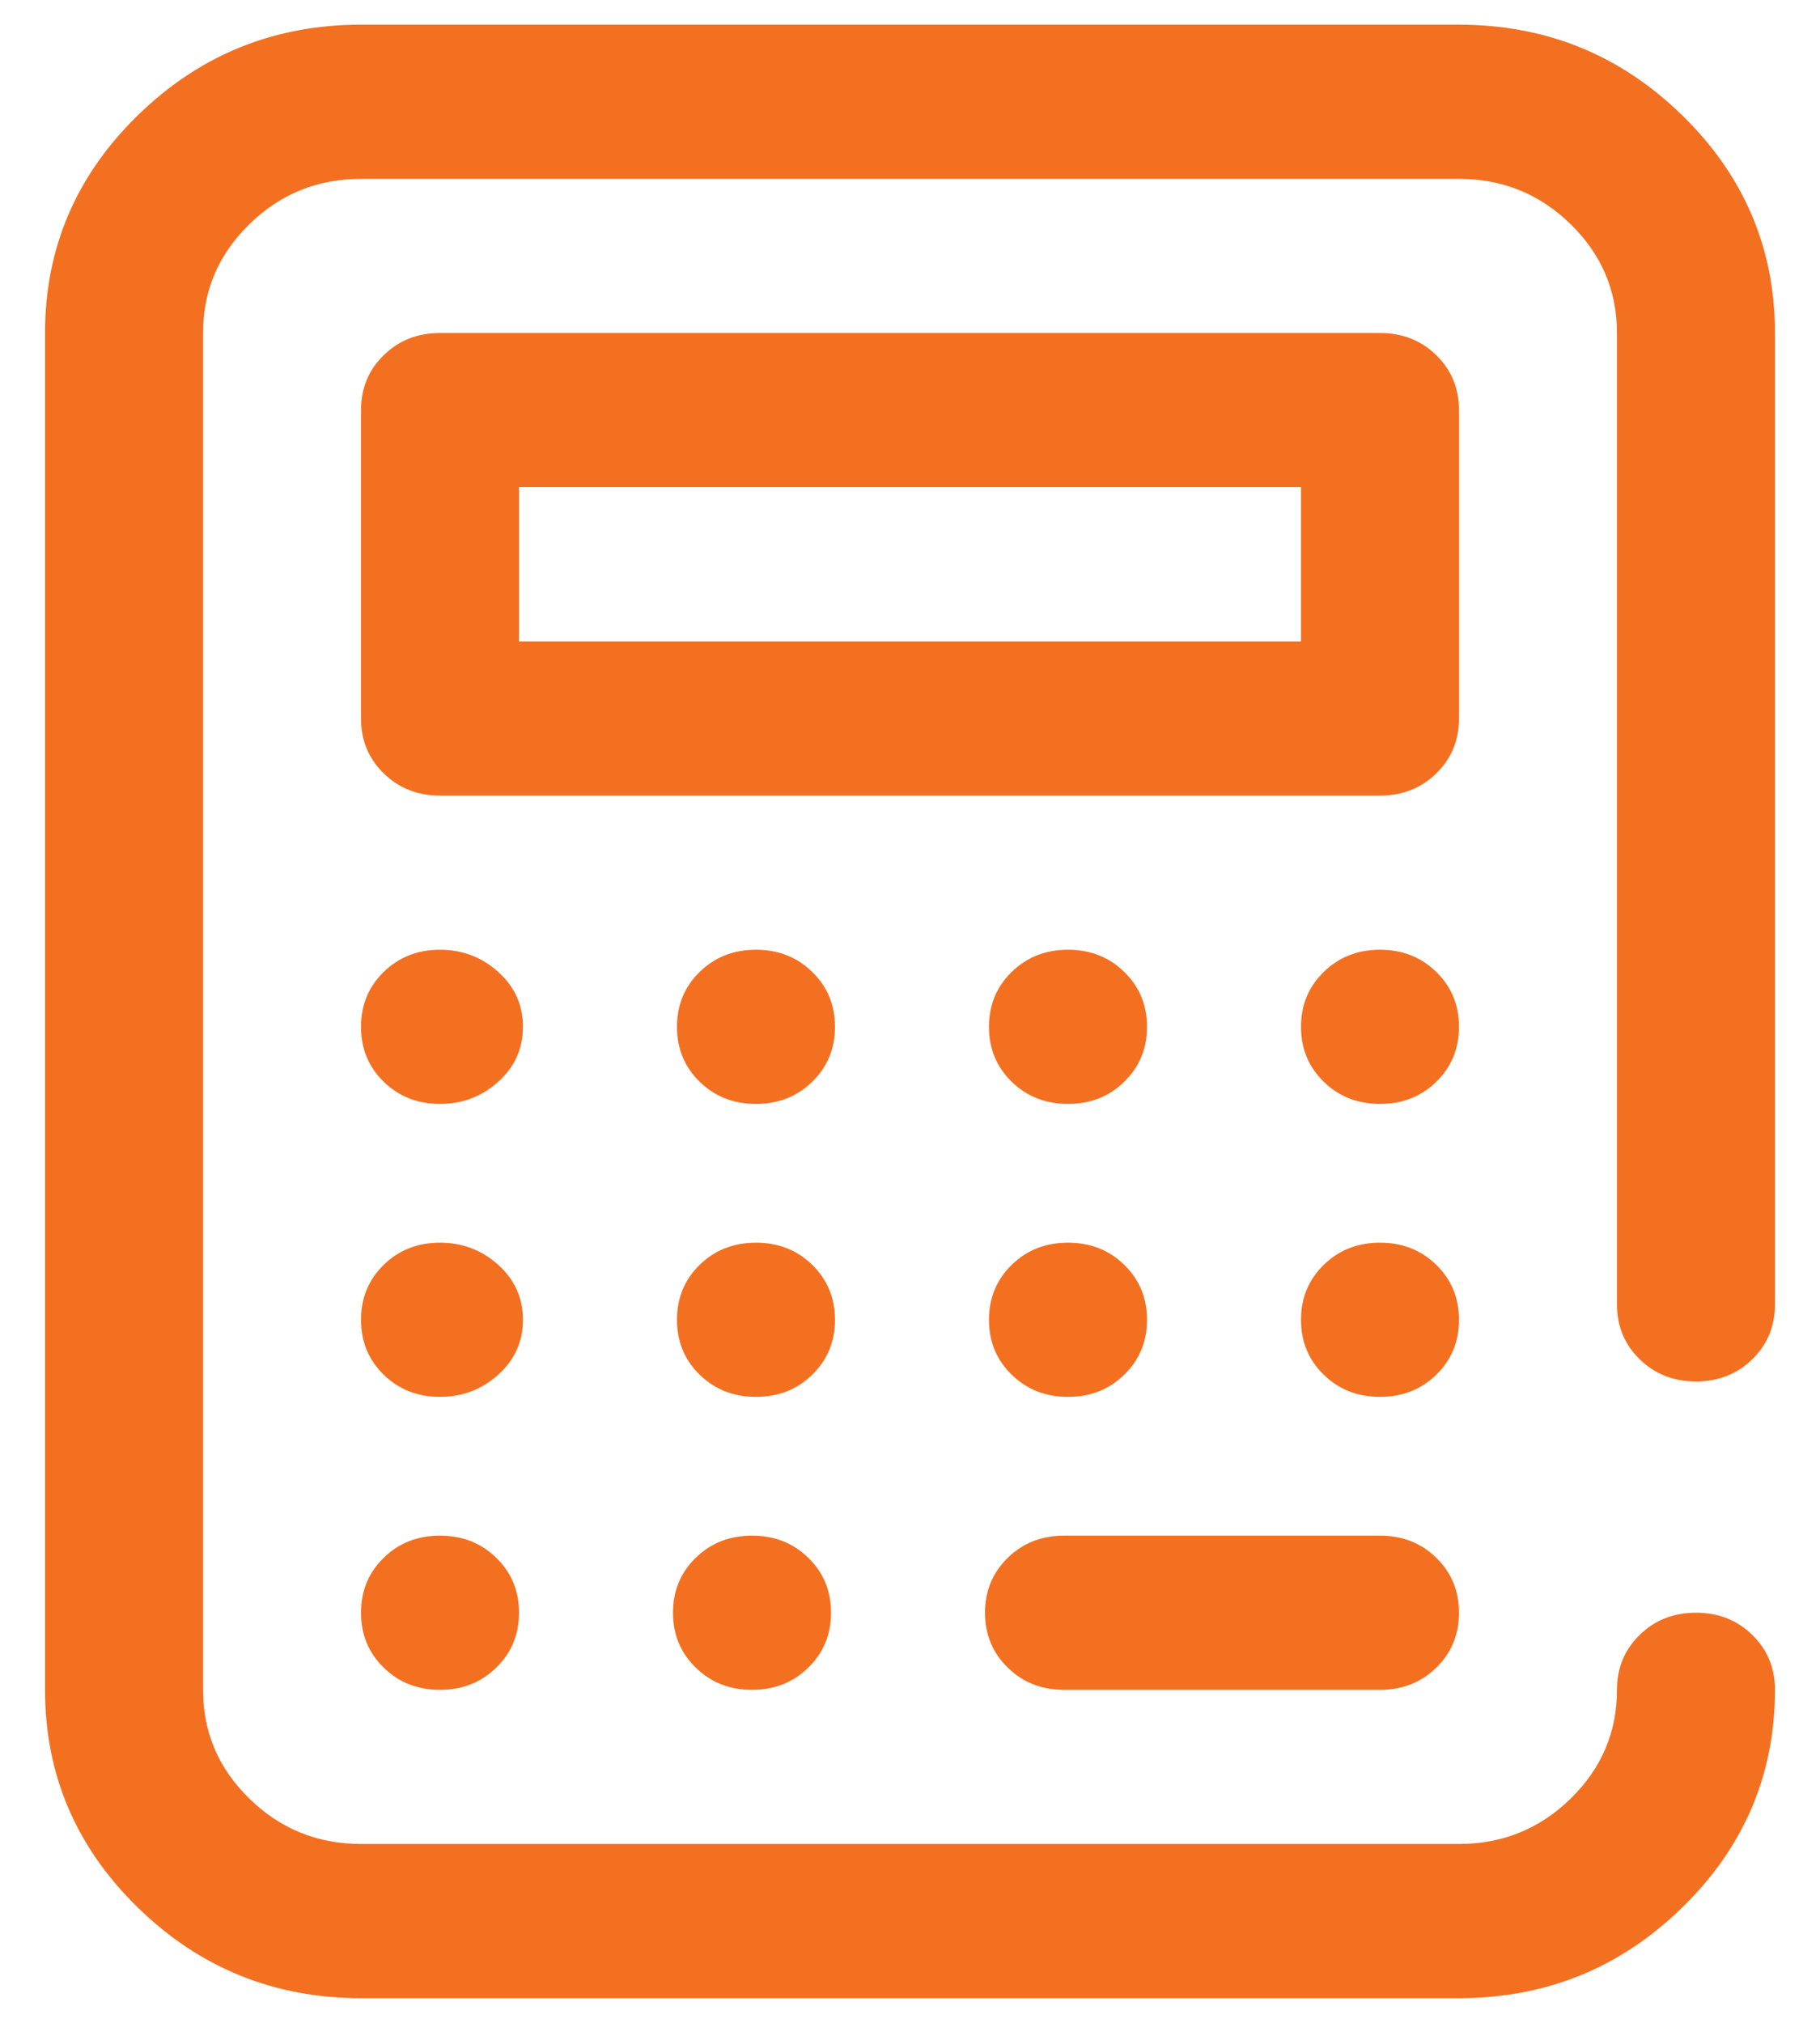 <svg width="36" height="40" viewBox="0 0 36 40" fill="none" xmlns="http://www.w3.org/2000/svg">
<path d="M33.547 27.317C33.99 27.317 34.361 27.171 34.66 26.879C34.96 26.587 35.109 26.225 35.109 25.793V6.585C35.109 4.909 34.497 3.473 33.273 2.279C32.05 1.085 30.578 0.488 28.859 0.488H7.141C5.422 0.488 3.951 1.085 2.727 2.279C1.503 3.473 0.891 4.909 0.891 6.585V33.415C0.891 35.092 1.503 36.527 2.727 37.721C3.951 38.915 5.422 39.512 7.141 39.512H28.859C30.578 39.512 32.05 38.915 33.273 37.721C34.497 36.527 35.109 35.092 35.109 33.415C35.109 32.983 34.96 32.621 34.66 32.328C34.361 32.036 33.99 31.89 33.547 31.89C33.104 31.89 32.733 32.036 32.434 32.328C32.134 32.621 31.984 32.983 31.984 33.415C31.984 34.253 31.678 34.971 31.066 35.568C30.454 36.165 29.719 36.463 28.859 36.463H7.141C6.281 36.463 5.546 36.165 4.934 35.568C4.322 34.971 4.016 34.253 4.016 33.415V6.585C4.016 5.747 4.322 5.029 4.934 4.432C5.546 3.835 6.281 3.537 7.141 3.537H28.859C29.719 3.537 30.454 3.835 31.066 4.432C31.678 5.029 31.984 5.747 31.984 6.585V25.793C31.984 26.225 32.134 26.587 32.434 26.879C32.733 27.171 33.104 27.317 33.547 27.317ZM27.297 30.366H21.047C20.604 30.366 20.233 30.512 19.934 30.804C19.634 31.096 19.484 31.458 19.484 31.89C19.484 32.322 19.634 32.684 19.934 32.976C20.233 33.269 20.604 33.415 21.047 33.415H27.297C27.74 33.415 28.111 33.269 28.41 32.976C28.71 32.684 28.859 32.322 28.859 31.89C28.859 31.458 28.71 31.096 28.41 30.804C28.111 30.512 27.74 30.366 27.297 30.366ZM8.703 18.78C8.26 18.78 7.889 18.927 7.59 19.219C7.29 19.511 7.141 19.873 7.141 20.305C7.141 20.737 7.29 21.099 7.59 21.391C7.889 21.683 8.26 21.829 8.703 21.829C9.146 21.829 9.53 21.683 9.855 21.391C10.181 21.099 10.344 20.737 10.344 20.305C10.344 19.873 10.181 19.511 9.855 19.219C9.53 18.927 9.146 18.78 8.703 18.78ZM16.516 20.305C16.516 20.737 16.366 21.099 16.066 21.391C15.767 21.683 15.396 21.829 14.953 21.829C14.51 21.829 14.139 21.683 13.84 21.391C13.54 21.099 13.391 20.737 13.391 20.305C13.391 19.873 13.54 19.511 13.84 19.219C14.139 18.927 14.51 18.78 14.953 18.78C15.396 18.78 15.767 18.927 16.066 19.219C16.366 19.511 16.516 19.873 16.516 20.305ZM22.688 20.305C22.688 20.737 22.538 21.099 22.238 21.391C21.939 21.683 21.568 21.829 21.125 21.829C20.682 21.829 20.311 21.683 20.012 21.391C19.712 21.099 19.562 20.737 19.562 20.305C19.562 19.873 19.712 19.511 20.012 19.219C20.311 18.927 20.682 18.78 21.125 18.78C21.568 18.78 21.939 18.927 22.238 19.219C22.538 19.511 22.688 19.873 22.688 20.305ZM8.703 24.573C8.26 24.573 7.889 24.719 7.59 25.011C7.29 25.304 7.141 25.666 7.141 26.098C7.141 26.529 7.29 26.892 7.59 27.184C7.889 27.476 8.26 27.622 8.703 27.622C9.146 27.622 9.53 27.476 9.855 27.184C10.181 26.892 10.344 26.529 10.344 26.098C10.344 25.666 10.181 25.304 9.855 25.011C9.53 24.719 9.146 24.573 8.703 24.573ZM16.516 26.098C16.516 26.529 16.366 26.892 16.066 27.184C15.767 27.476 15.396 27.622 14.953 27.622C14.51 27.622 14.139 27.476 13.84 27.184C13.54 26.892 13.391 26.529 13.391 26.098C13.391 25.666 13.54 25.304 13.84 25.011C14.139 24.719 14.51 24.573 14.953 24.573C15.396 24.573 15.767 24.719 16.066 25.011C16.366 25.304 16.516 25.666 16.516 26.098ZM22.688 26.098C22.688 26.529 22.538 26.892 22.238 27.184C21.939 27.476 21.568 27.622 21.125 27.622C20.682 27.622 20.311 27.476 20.012 27.184C19.712 26.892 19.562 26.529 19.562 26.098C19.562 25.666 19.712 25.304 20.012 25.011C20.311 24.719 20.682 24.573 21.125 24.573C21.568 24.573 21.939 24.719 22.238 25.011C22.538 25.304 22.688 25.666 22.688 26.098ZM28.859 20.305C28.859 20.737 28.71 21.099 28.41 21.391C28.111 21.683 27.74 21.829 27.297 21.829C26.854 21.829 26.483 21.683 26.184 21.391C25.884 21.099 25.734 20.737 25.734 20.305C25.734 19.873 25.884 19.511 26.184 19.219C26.483 18.927 26.854 18.78 27.297 18.78C27.74 18.78 28.111 18.927 28.41 19.219C28.71 19.511 28.859 19.873 28.859 20.305ZM10.266 31.89C10.266 32.322 10.116 32.684 9.816 32.976C9.517 33.269 9.146 33.415 8.703 33.415C8.26 33.415 7.889 33.269 7.59 32.976C7.29 32.684 7.141 32.322 7.141 31.89C7.141 31.458 7.29 31.096 7.59 30.804C7.889 30.512 8.26 30.366 8.703 30.366C9.146 30.366 9.517 30.512 9.816 30.804C10.116 31.096 10.266 31.458 10.266 31.89ZM28.859 26.098C28.859 26.529 28.71 26.892 28.41 27.184C28.111 27.476 27.74 27.622 27.297 27.622C26.854 27.622 26.483 27.476 26.184 27.184C25.884 26.892 25.734 26.529 25.734 26.098C25.734 25.666 25.884 25.304 26.184 25.011C26.483 24.719 26.854 24.573 27.297 24.573C27.74 24.573 28.111 24.719 28.41 25.011C28.71 25.304 28.859 25.666 28.859 26.098ZM16.438 31.89C16.438 32.322 16.288 32.684 15.988 32.976C15.689 33.269 15.318 33.415 14.875 33.415C14.432 33.415 14.061 33.269 13.762 32.976C13.462 32.684 13.312 32.322 13.312 31.89C13.312 31.458 13.462 31.096 13.762 30.804C14.061 30.512 14.432 30.366 14.875 30.366C15.318 30.366 15.689 30.512 15.988 30.804C16.288 31.096 16.438 31.458 16.438 31.89ZM27.297 6.585H8.703C8.26 6.585 7.889 6.731 7.59 7.024C7.29 7.316 7.141 7.678 7.141 8.11V14.207C7.141 14.639 7.29 15.001 7.59 15.293C7.889 15.586 8.26 15.732 8.703 15.732H27.297C27.74 15.732 28.111 15.586 28.41 15.293C28.71 15.001 28.859 14.639 28.859 14.207V8.11C28.859 7.678 28.71 7.316 28.41 7.024C28.111 6.731 27.74 6.585 27.297 6.585ZM25.734 12.683H10.266V9.634H25.734V12.683Z" fill="#F37021"/>
</svg>

